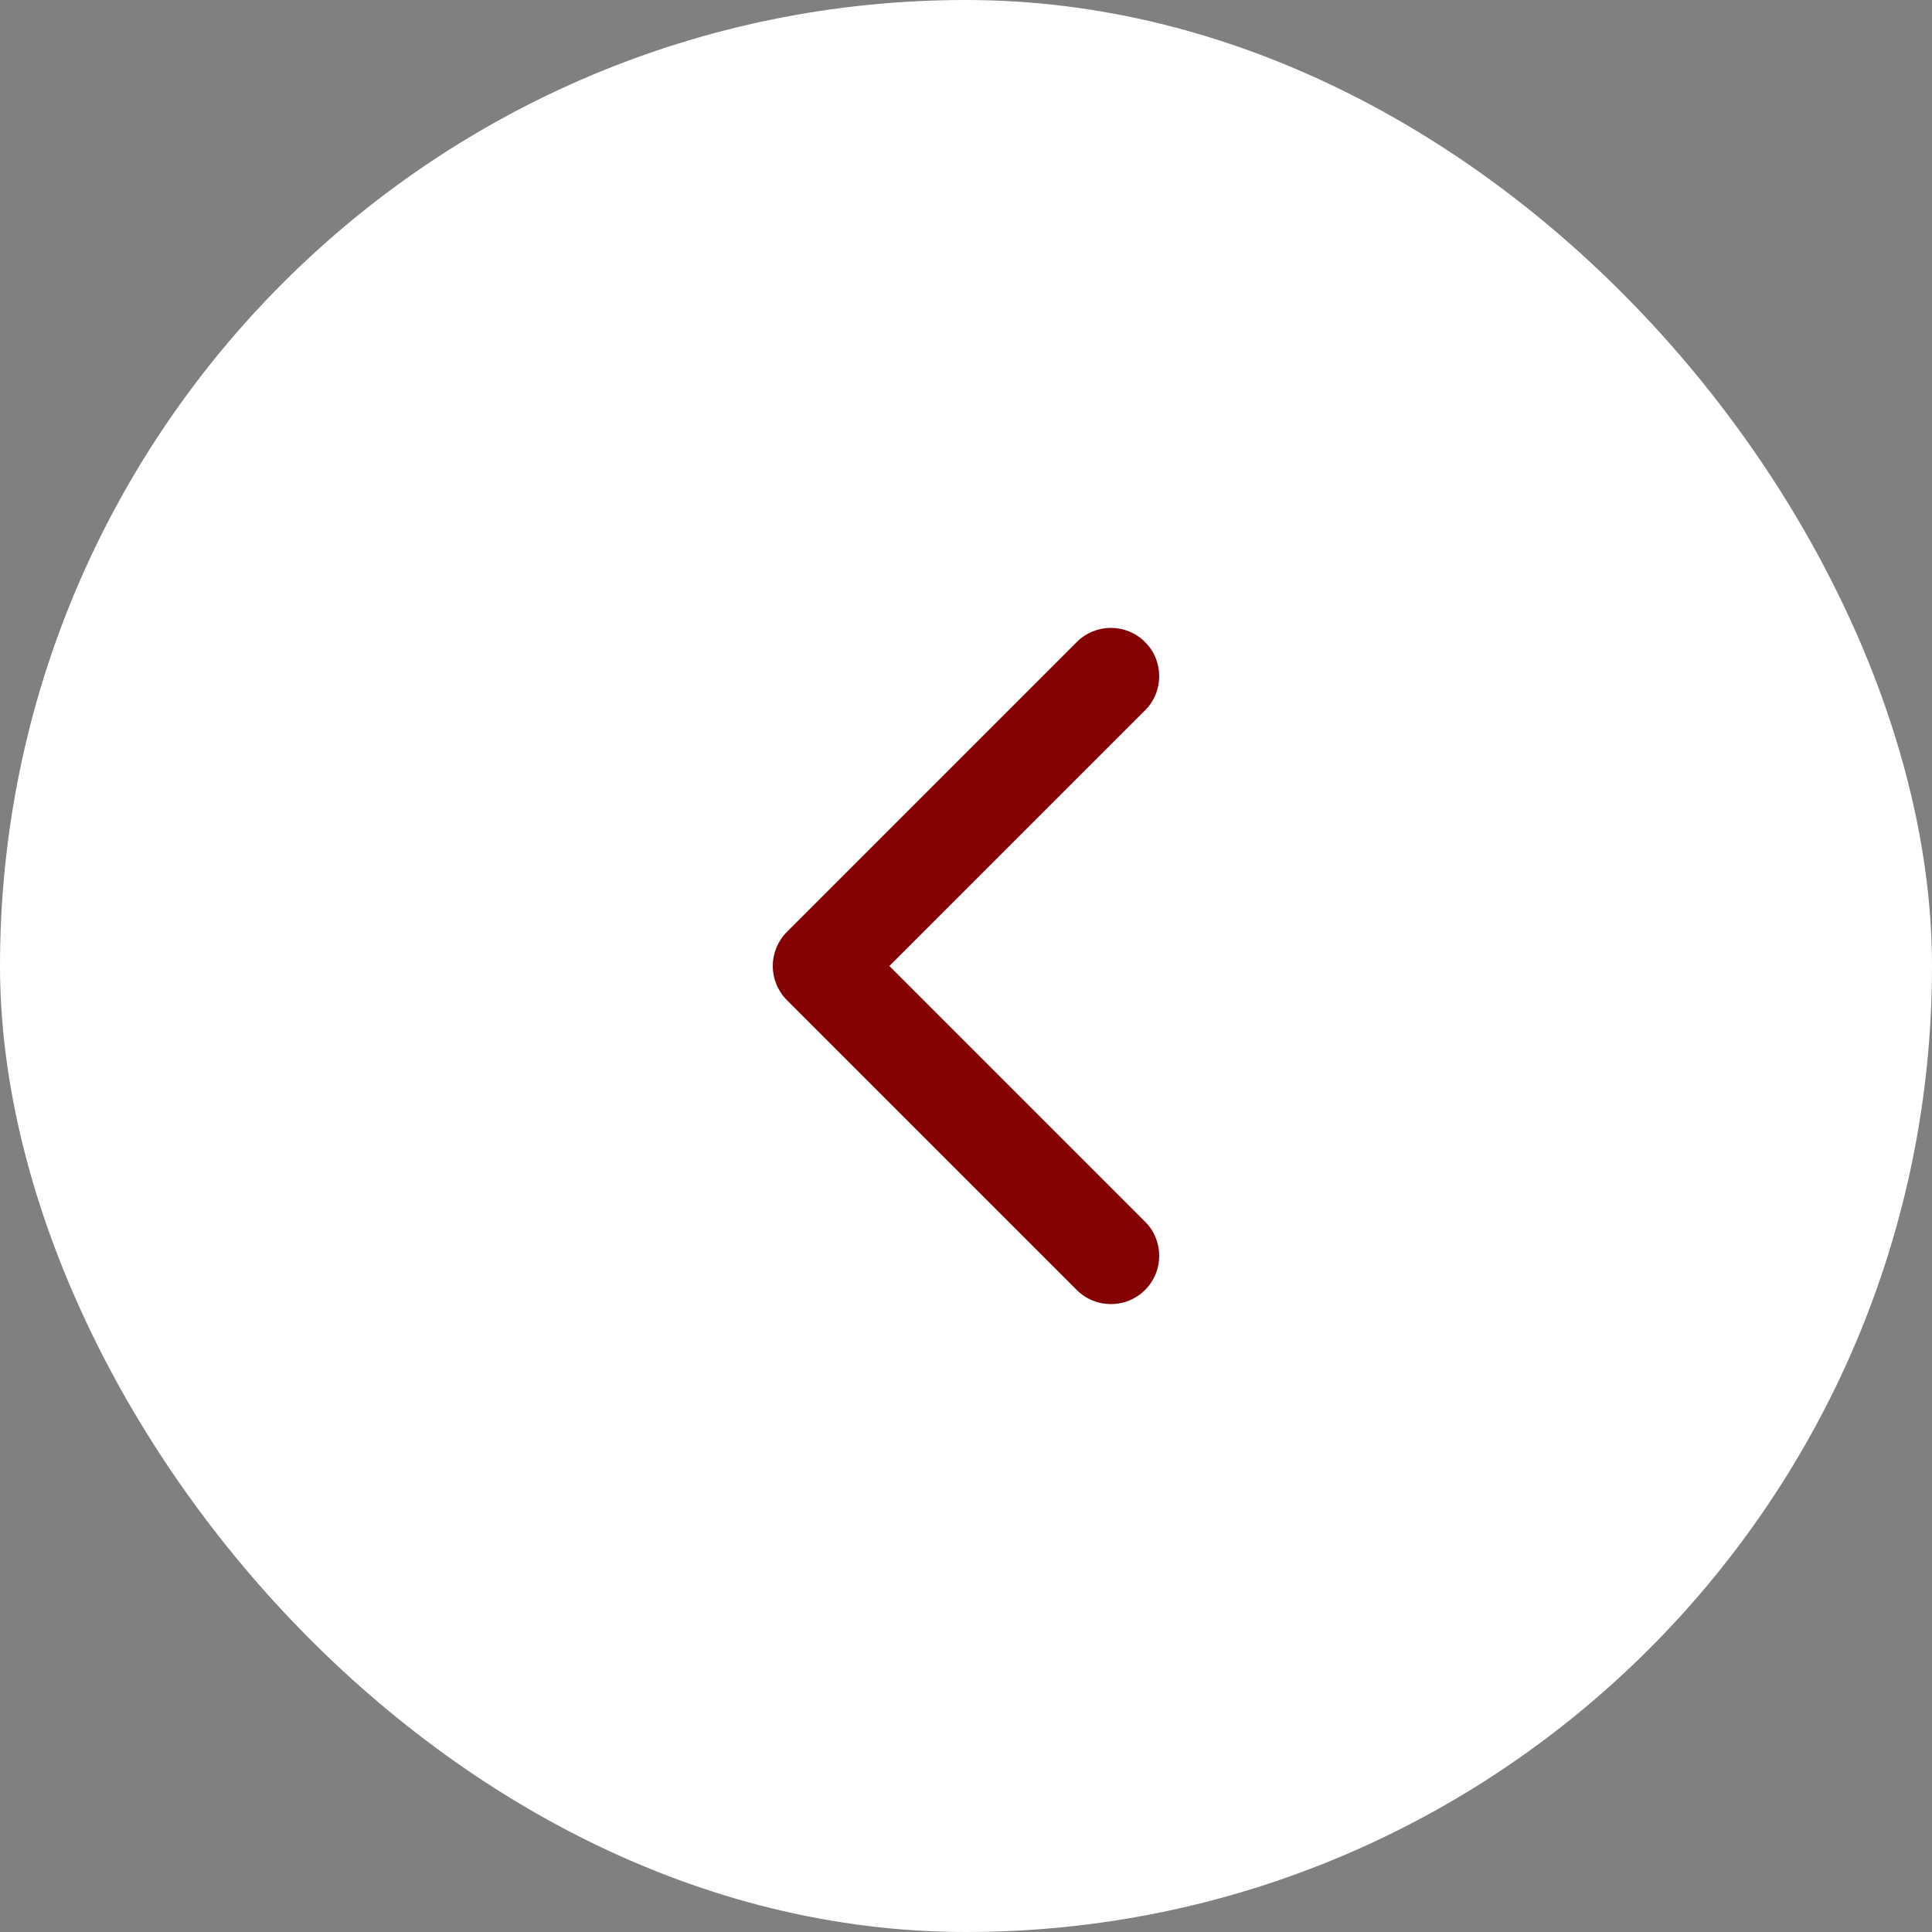 
<svg width="40" height="40" viewBox="0 0 40 40" fill="none" xmlns="http://www.w3.org/2000/svg">
<rect x="0" y="0" width="40" height="40" fill="#808080" stroke="none"/>
<rect width="40" height="40" rx="20" fill="white"/>
<path fill-rule="evenodd" clip-rule="evenodd" d="M23.707 13.293C23.317 12.902 22.683 12.902 22.293 13.293L16.293 19.293C16.105 19.48 16 19.735 16 20C16 20.265 16.105 20.52 16.293 20.707L22.293 26.707C22.683 27.098 23.317 27.098 23.707 26.707C24.098 26.317 24.098 25.683 23.707 25.293L18.414 20L23.707 14.707C24.098 14.317 24.098 13.683 23.707 13.293Z" fill="#840302"/>
</svg>

